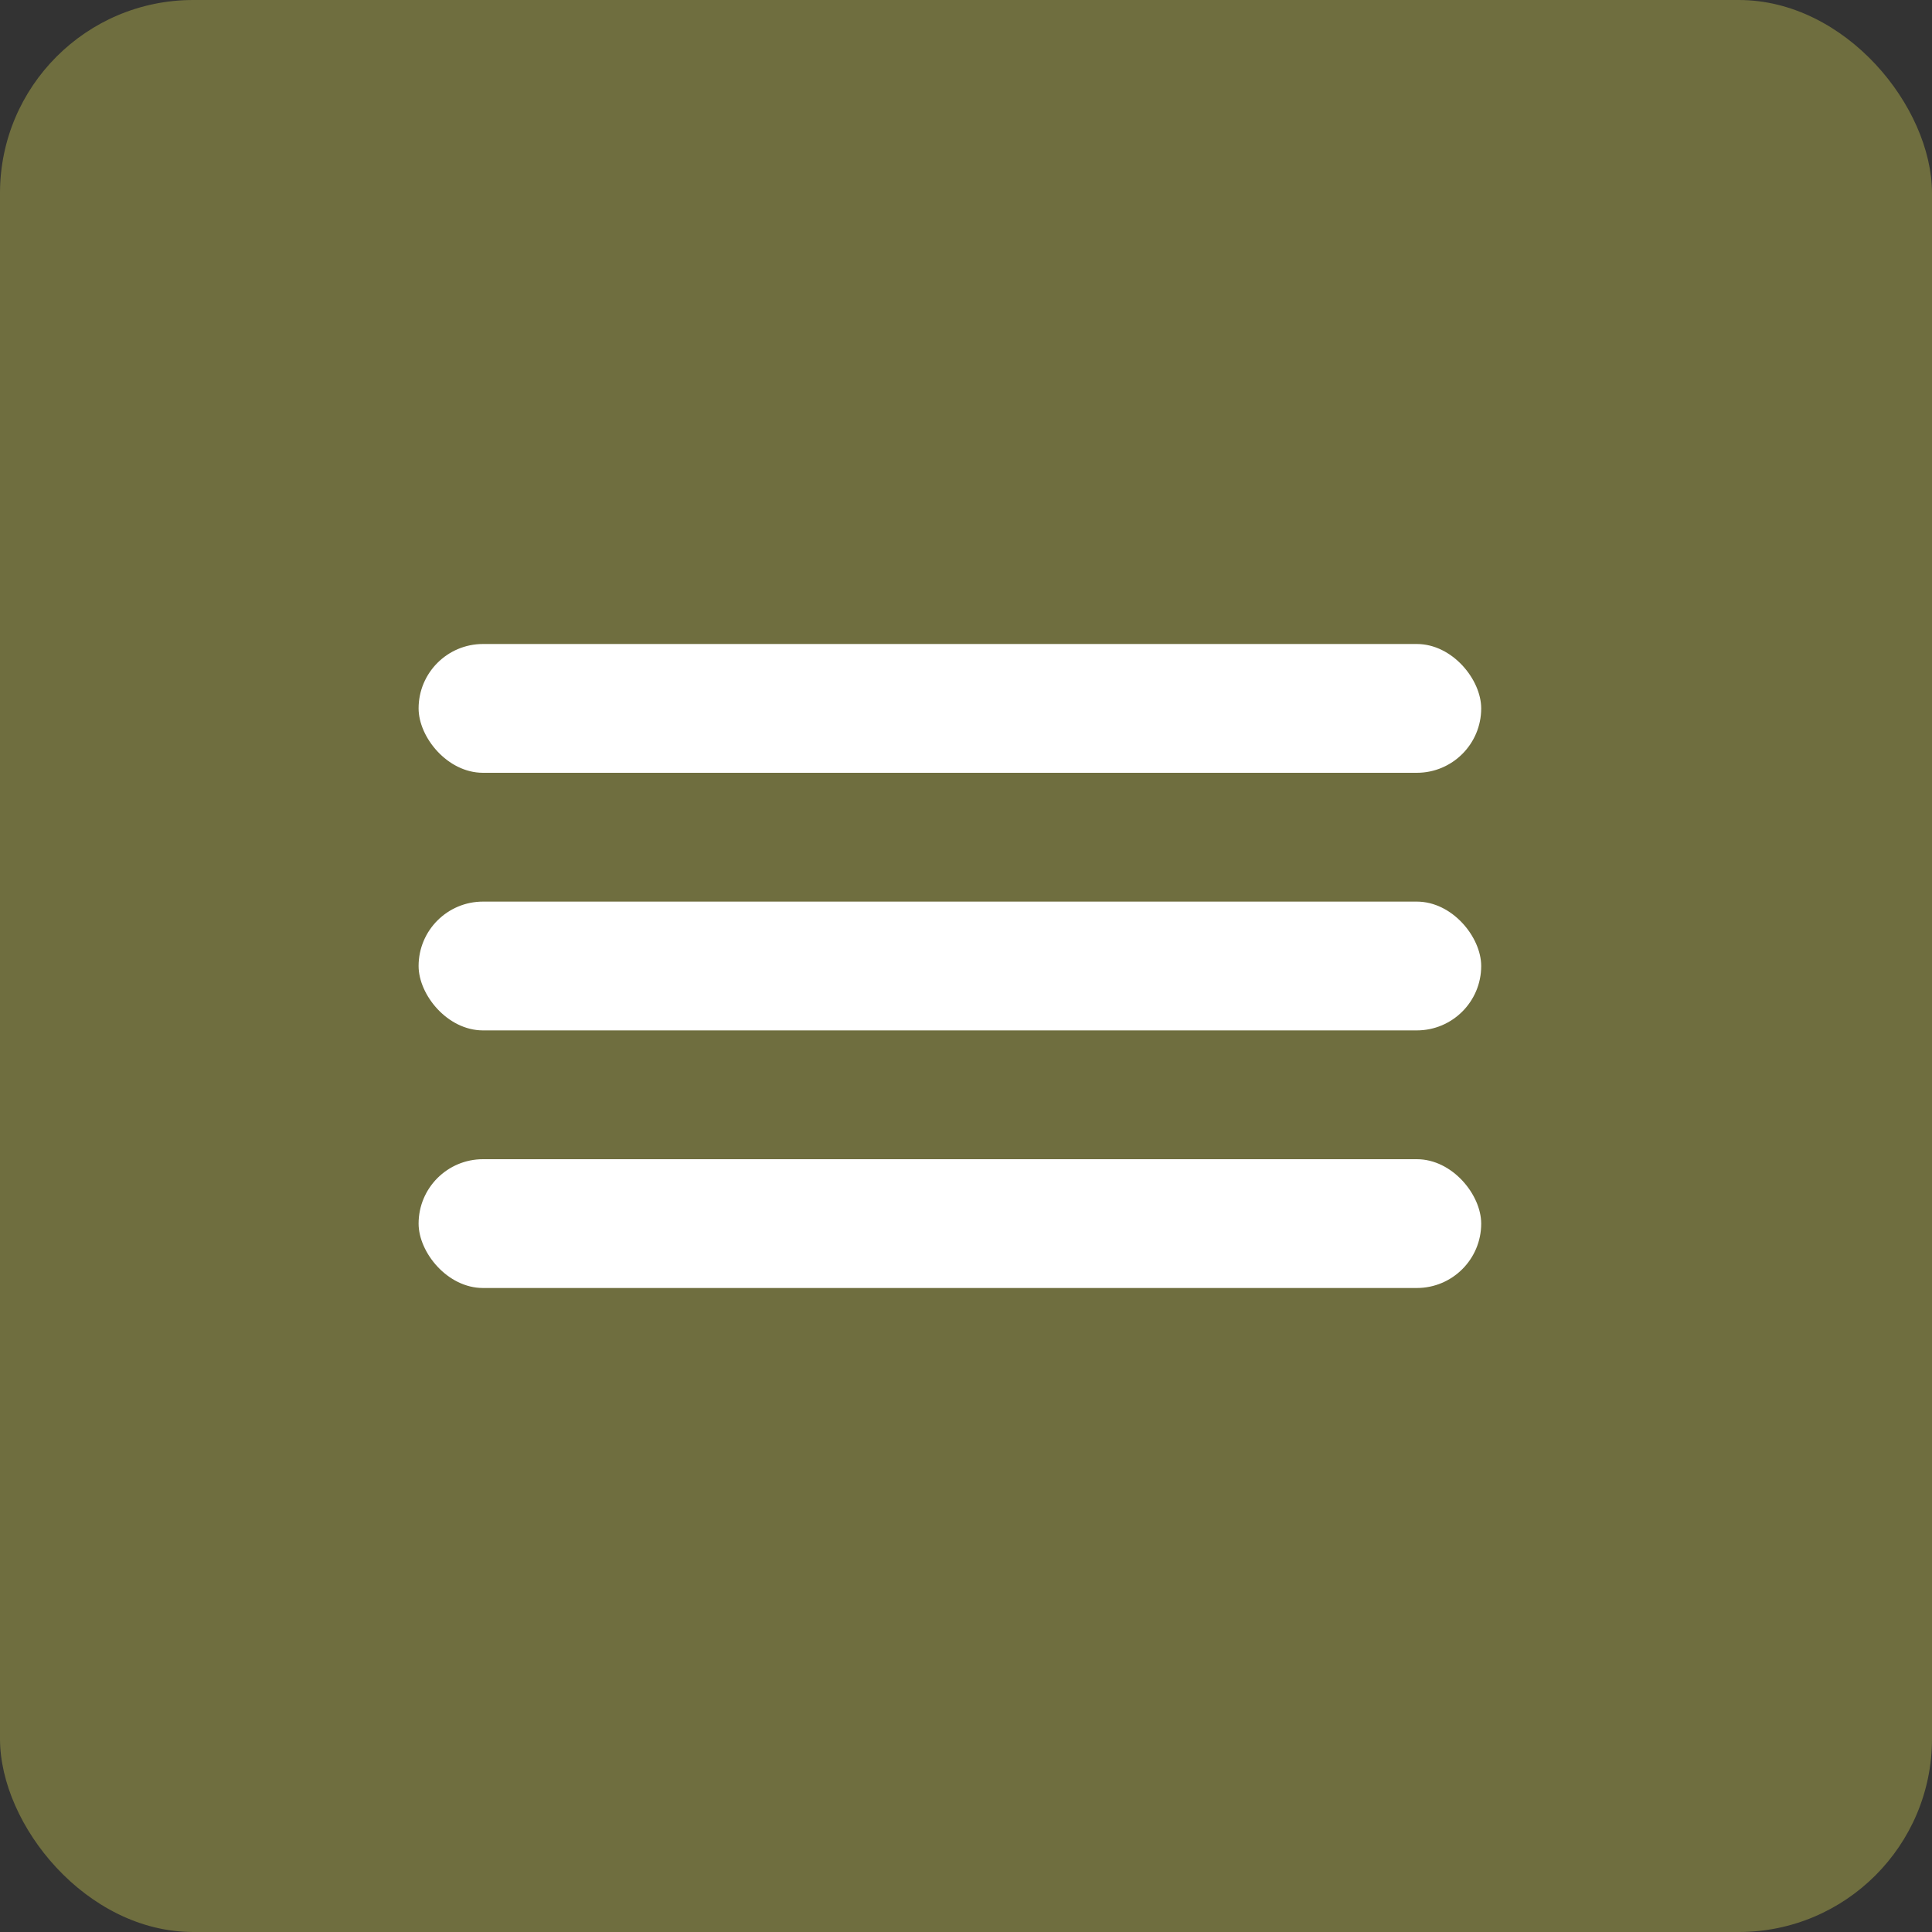 <?xml version="1.0" encoding="UTF-8"?> <svg xmlns="http://www.w3.org/2000/svg" width="60" height="60" viewBox="0 0 60 60" fill="none"><rect x="0" y="0" width="60" height="60" fill="#333333" stroke="none"/><rect width="60" height="60" rx="6" fill="#6F6E3F"></rect><rect x="13" y="20" width="33" height="4" rx="2" fill="white"></rect><rect x="13" y="28" width="33" height="4" rx="2" fill="white"></rect><rect x="13" y="36" width="33" height="4" rx="2" fill="white"></rect></svg> 